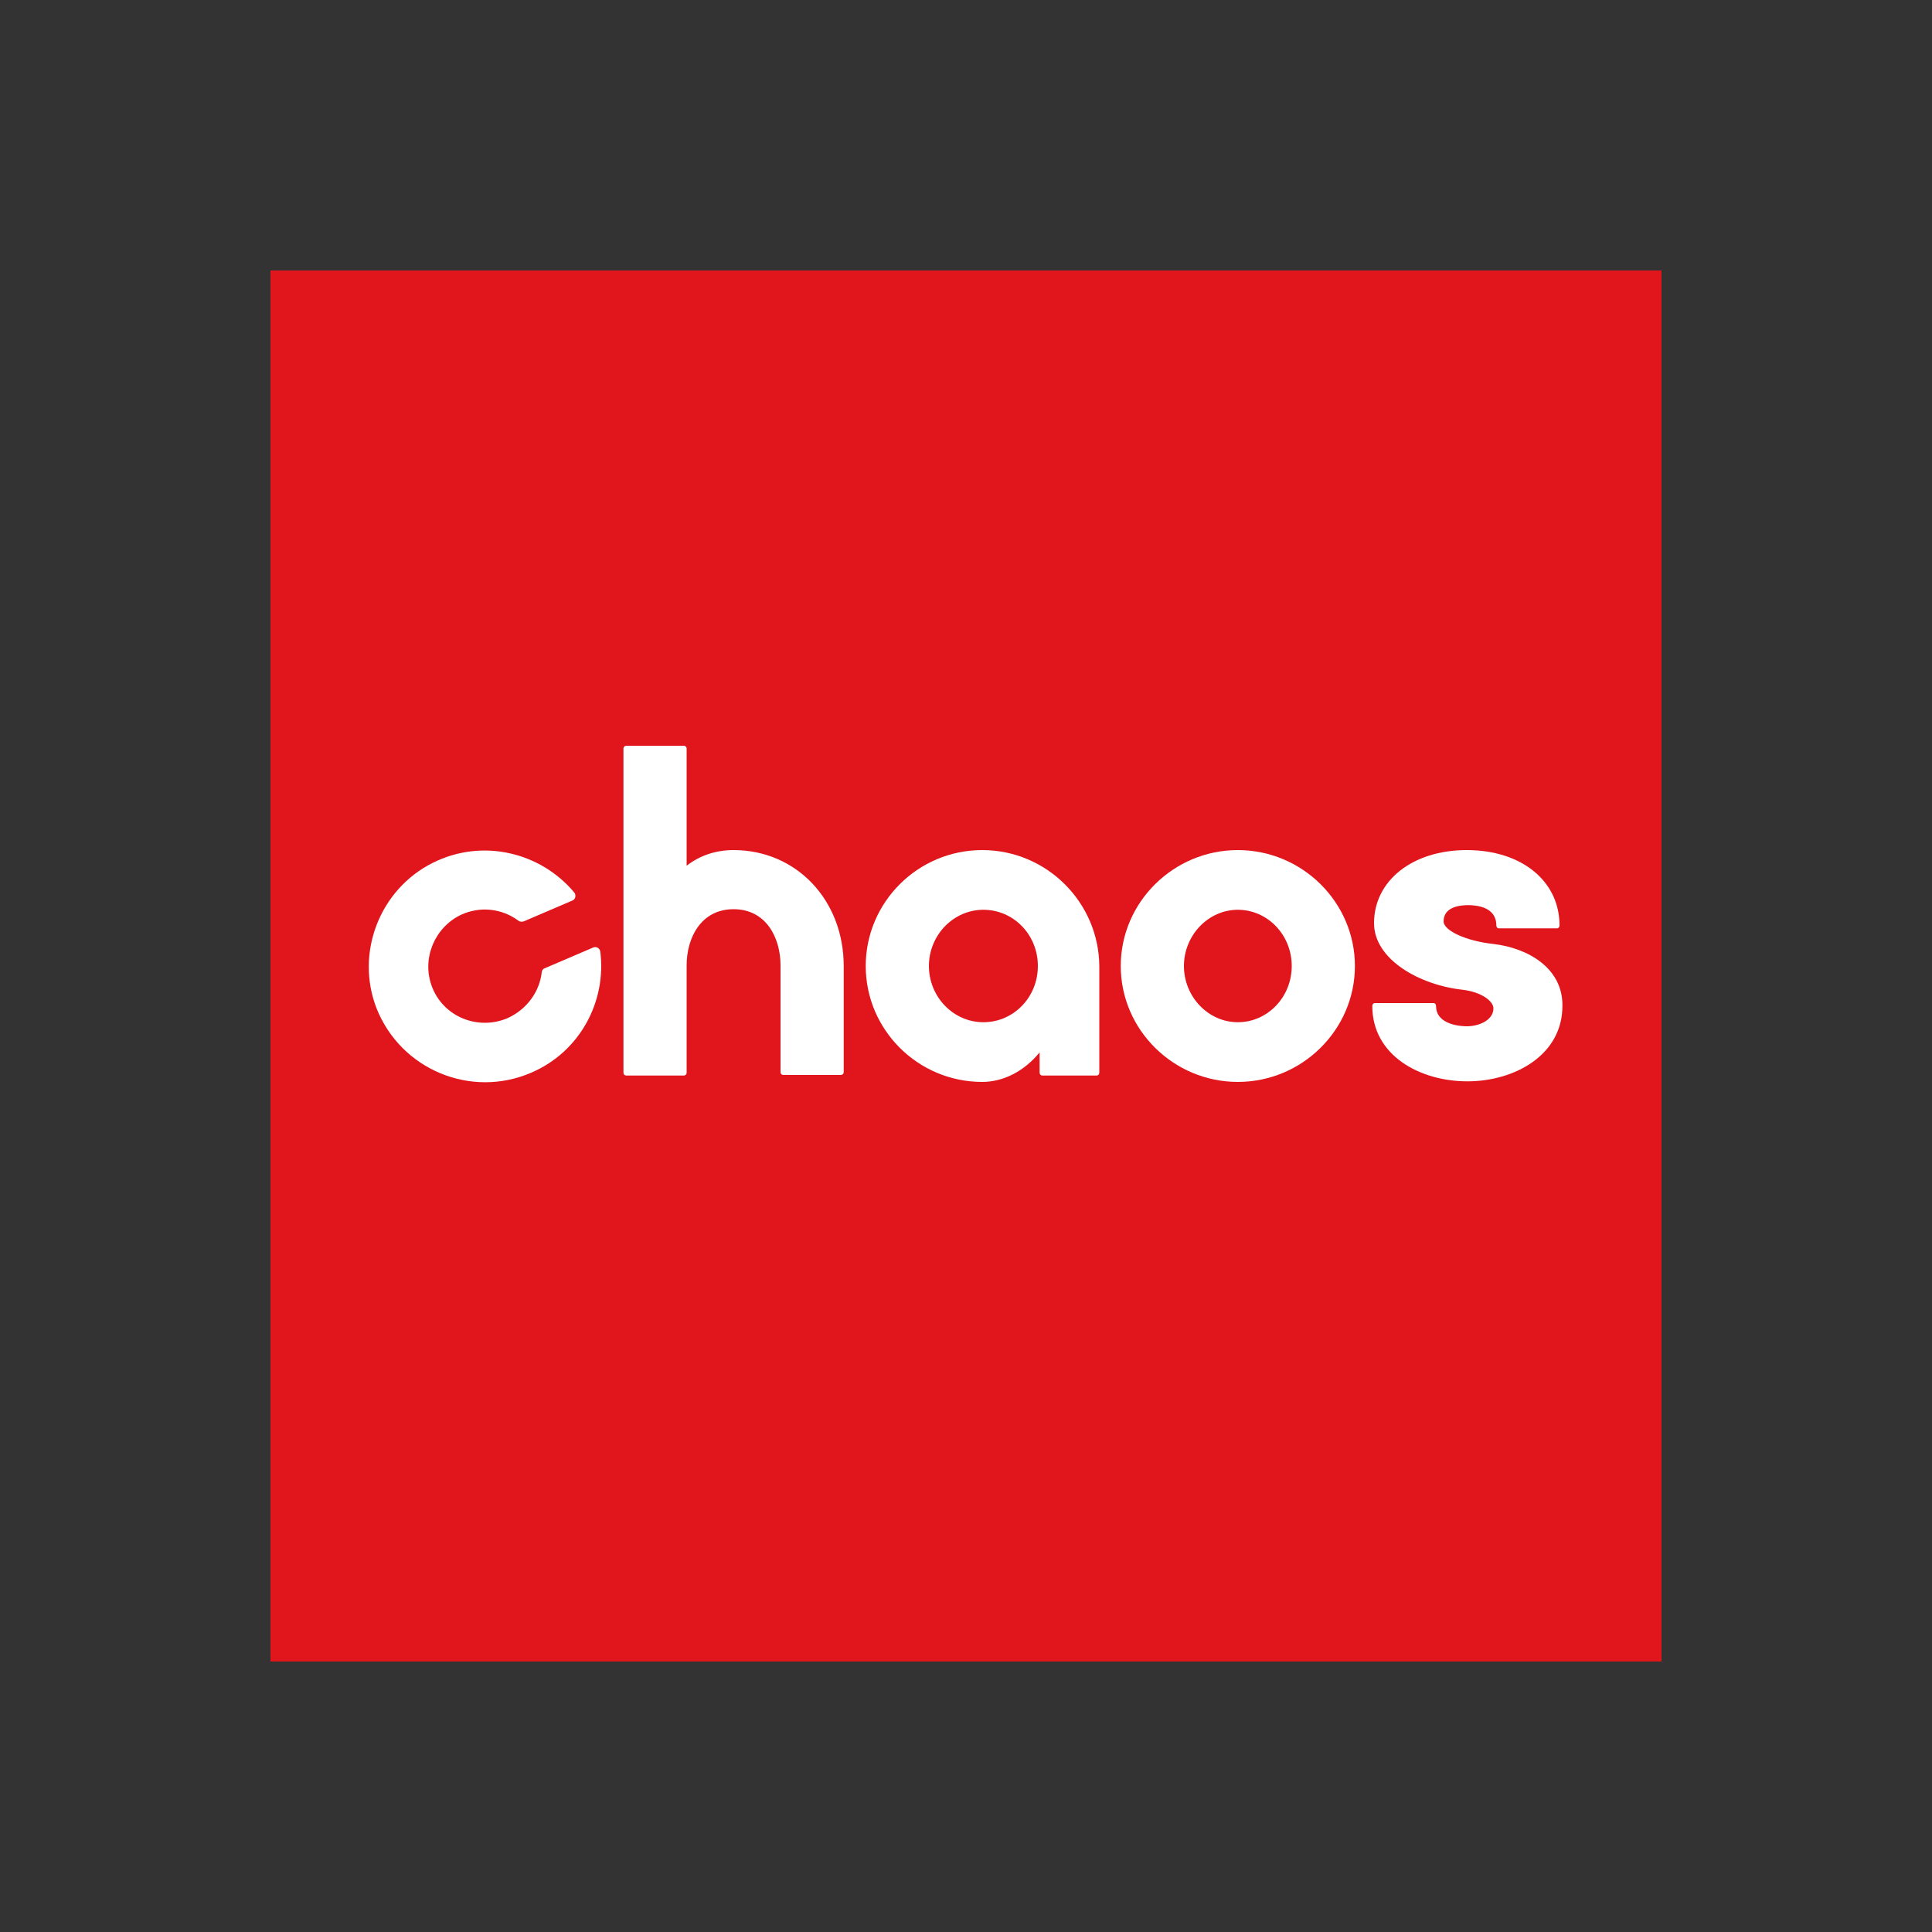 <?xml version="1.0" encoding="UTF-8"?>
<svg id="Layer_1" xmlns="http://www.w3.org/2000/svg" viewBox="0 0 200 200">
  <rect x="0" y="0" width="200" height="200" fill="#333333" stroke="none"/>
  <defs>
    <style>
      .cls-1 {
        fill: #fff;
      }

      .cls-2 {
        fill: #e1161c;
      }
    </style>
  </defs>
  <path class="cls-2" d="M172,28H28v144h144V28Z"/>
  <path class="cls-1" d="M154.6,97.72c-2.82-.3-5.16-1.38-5.16-2.34,0-1.44,1.56-1.68,2.52-1.68.9,0,2.94.18,2.94,2.1,0,.18.12.3.24.3h6.06c.12,0,.24-.12.24-.3,0-4.62-3.96-7.8-9.6-7.8s-9.6,3.18-9.6,7.56c0,3.78,4.74,6.42,9.18,6.9,1.98.24,3.18,1.2,3.18,1.92,0,1.2-1.44,1.86-2.76,1.86-.54,0-3.18-.12-3.18-2.1,0-.18-.12-.3-.24-.3h-6.12c-.12,0-.24.12-.24.3,0,5.16,4.98,7.8,9.84,7.8s9.84-2.7,9.84-7.8c.06-3.9-3.54-6-7.14-6.42Z"/>
  <path class="cls-1" d="M75.94,88c-1.8,0-3.48.54-4.86,1.62v-12.12c0-.18-.12-.3-.3-.3h-5.94c-.18,0-.3.12-.3.3v33.54c0,.18.12.3.3.3h5.94c.18,0,.3-.12.3-.3v-11.1c0-2.88,1.5-5.82,4.86-5.82s4.86,2.94,4.86,5.82v11.04c0,.18.12.3.3.3h5.94c.18,0,.3-.12.3-.3v-10.98c0-6.84-4.92-12-11.4-12Z"/>
  <path class="cls-1" d="M107.44,100c0,3.24-2.52,5.82-5.64,5.82s-5.64-2.64-5.64-5.82,2.52-5.82,5.64-5.82,5.64,2.58,5.64,5.82ZM101.68,88c-6.66,0-12.06,5.4-12.06,12s5.4,12,12.06,12c2.22,0,4.38-1.14,5.94-3.06v2.1c0,.18.12.3.3.3h5.58c.18,0,.3-.12.3-.3v-11.04c-.06-6.6-5.46-12-12.12-12Z"/>
  <path class="cls-1" d="M133.72,100c0,3.24-2.52,5.82-5.58,5.82s-5.58-2.64-5.58-5.82,2.52-5.82,5.58-5.82,5.58,2.58,5.58,5.82ZM128.14,88c-6.66,0-12.12,5.4-12.12,12s5.46,12,12.12,12,12.12-5.4,12.12-12-5.46-12-12.12-12Z"/>
  <path class="cls-1" d="M52.54,105.4c-3.12,1.32-6.72-.18-7.86-3.36-1.02-2.82.3-6,3-7.32,2.04-.96,4.32-.66,6,.6.18.12.36.12.54.06l5.04-2.16c.3-.12.42-.54.18-.84-3.48-4.14-9.48-5.64-14.64-3.06-5.52,2.76-8.04,9.36-5.82,15.06,2.52,6.36,9.78,9.36,16.02,6.66,5.04-2.16,7.8-7.38,7.14-12.54-.06-.36-.42-.54-.72-.42l-5.04,2.16c-.18.06-.3.24-.3.42-.24,2.04-1.56,3.84-3.54,4.74Z"/>
</svg>